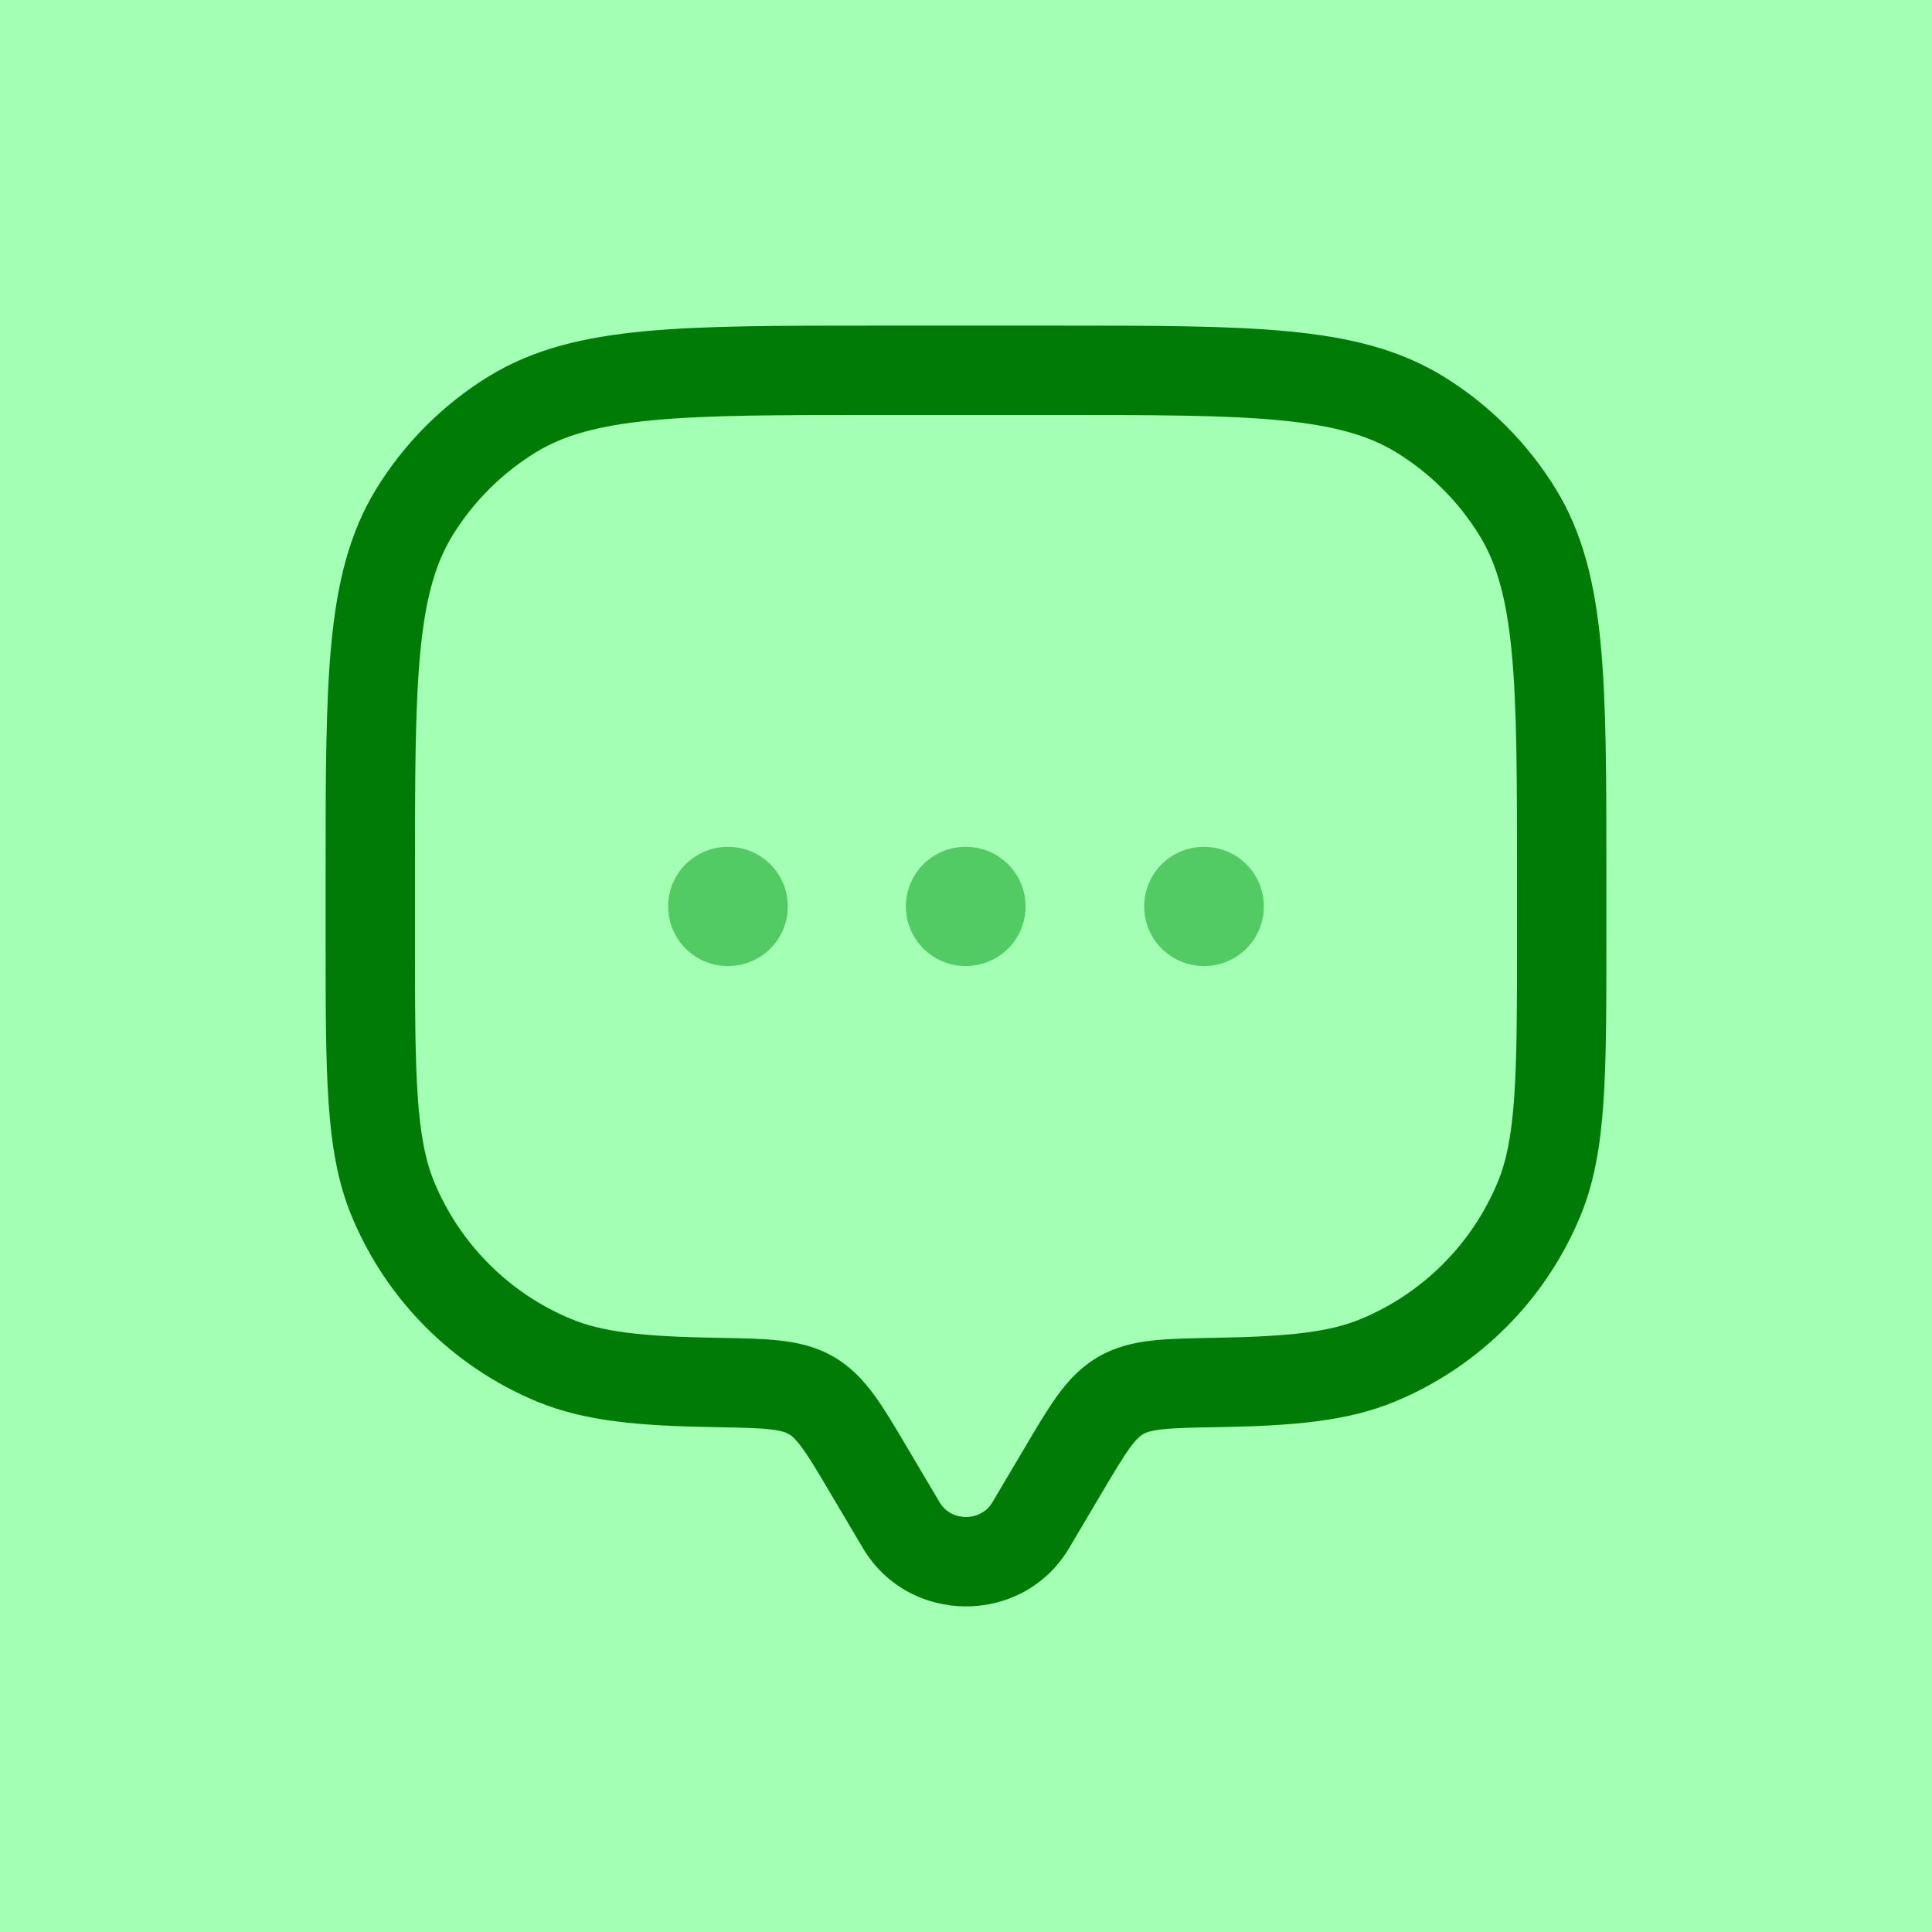 <?xml version="1.0" encoding="UTF-8" standalone="no"?>
<!DOCTYPE svg PUBLIC "-//W3C//DTD SVG 1.1//EN" "http://www.w3.org/Graphics/SVG/1.1/DTD/svg11.dtd">
<svg width="100%" height="100%" viewBox="0 0 40 40" version="1.1" xmlns="http://www.w3.org/2000/svg" xmlns:xlink="http://www.w3.org/1999/xlink" xml:space="preserve" xmlns:serif="http://www.serif.com/" style="fill-rule:evenodd;clip-rule:evenodd;stroke-linecap:round;stroke-linejoin:round;">
    <g transform="matrix(1,0,0,1,-280,-40)">
        <g transform="matrix(0.5,0,0,0.5,260,20)">
            <rect x="40" y="40" width="80" height="80" style="fill:rgb(0,255,47);fill-opacity:0.36;"/>
        </g>
        <g transform="matrix(0.037,0,0,0.037,300,60)">
            <g transform="matrix(1,0,0,1,-400,-400)">
                <path d="M436.223,712.923L457.737,725.657L436.223,712.923ZM454.293,682.393L432.777,669.66L454.293,682.393ZM345.707,682.393L324.193,695.13L345.707,682.393ZM363.777,712.923L385.29,700.19L363.777,712.923ZM79.353,530.447L102.45,520.88L79.353,530.447ZM259.653,633.05L259.222,658.043L259.653,633.05ZM169.553,620.647L159.986,643.743L169.553,620.647ZM720.647,530.447L743.743,540.013L720.647,530.447ZM540.347,633.05L539.917,608.053L540.347,633.05ZM630.447,620.647L640.013,643.743L630.447,620.647ZM653.75,91.227L640.687,112.543L653.75,91.227ZM708.773,146.25L730.09,133.188L708.773,146.25ZM146.25,91.227L133.188,69.911L146.25,91.227ZM91.227,146.25L69.911,133.188L91.227,146.25ZM313.426,640.327L325.995,618.717L313.426,640.327ZM457.737,725.657L475.807,695.13L432.777,669.66L414.707,700.19L457.737,725.657ZM324.193,695.13L342.263,725.657L385.29,700.19L367.22,669.66L324.193,695.13ZM414.707,700.19C408.283,711.043 391.717,711.043 385.29,700.19L342.263,725.657C368.05,769.223 431.95,769.223 457.737,725.657L414.707,700.19ZM350,91.667L450,91.667L450,41.667L350,41.667L350,91.667ZM708.333,350L708.333,383.333L758.333,383.333L758.333,350L708.333,350ZM91.667,383.333L91.667,350L41.667,350L41.667,383.333L91.667,383.333ZM41.667,383.333C41.667,421.82 41.653,451.937 43.31,476.227C44.983,500.743 48.441,521.147 56.256,540.013L102.45,520.88C97.579,509.12 94.694,494.793 93.195,472.823C91.68,450.63 91.667,422.503 91.667,383.333L41.667,383.333ZM260.083,608.053C218.235,607.33 196.308,604.67 179.12,597.55L159.986,643.743C186.818,654.857 217.379,657.323 259.222,658.043L260.083,608.053ZM56.256,540.013C75.709,586.977 113.022,624.29 159.986,643.743L179.12,597.55C144.408,583.17 116.829,555.593 102.45,520.88L56.256,540.013ZM708.333,383.333C708.333,422.503 708.32,450.63 706.807,472.823C705.307,494.793 702.42,509.12 697.55,520.88L743.743,540.013C751.56,521.147 755.017,500.743 756.69,476.227C758.347,451.937 758.333,421.82 758.333,383.333L708.333,383.333ZM540.777,658.043C582.62,657.323 613.183,654.857 640.013,643.743L620.88,597.55C603.693,604.67 581.763,607.33 539.917,608.053L540.777,658.043ZM697.55,520.88C683.17,555.593 655.593,583.17 620.88,597.55L640.013,643.743C686.977,624.29 724.29,586.977 743.743,540.013L697.55,520.88ZM450,91.667C505.04,91.667 544.567,91.693 575.397,94.624C605.857,97.52 625.237,103.074 640.687,112.543L666.813,69.911C642.183,54.819 614.247,48.093 580.13,44.849C546.383,41.64 504.073,41.667 450,41.667L450,91.667ZM758.333,350C758.333,295.927 758.36,253.617 755.15,219.87C751.907,185.752 745.18,157.815 730.09,133.188L687.457,159.313C696.927,174.764 702.48,194.145 705.377,224.603C708.307,255.433 708.333,294.959 708.333,350L758.333,350ZM640.687,112.543C659.75,124.224 675.777,140.251 687.457,159.313L730.09,133.188C714.287,107.398 692.603,85.715 666.813,69.911L640.687,112.543ZM350,41.667C295.927,41.667 253.617,41.64 219.87,44.849C185.752,48.093 157.815,54.819 133.188,69.911L159.313,112.543C174.764,103.074 194.145,97.52 224.603,94.624C255.433,91.693 294.959,91.667 350,91.667L350,41.667ZM91.667,350C91.667,294.959 91.693,255.433 94.624,224.603C97.52,194.145 103.074,174.764 112.543,159.313L69.911,133.188C54.819,157.815 48.093,185.752 44.849,219.87C41.64,253.617 41.667,295.927 41.667,350L91.667,350ZM133.188,69.911C107.398,85.715 85.715,107.398 69.911,133.188L112.543,159.313C124.224,140.251 140.251,124.224 159.313,112.543L133.188,69.911ZM367.22,669.66C360.453,658.227 354.513,648.137 348.737,640.21C342.65,631.863 335.673,624.347 325.995,618.717L300.857,661.94C302.438,662.857 304.591,664.533 308.328,669.66C312.374,675.213 316.945,682.883 324.193,695.13L367.22,669.66ZM259.222,658.043C273.858,658.297 283.129,658.483 290.196,659.263C296.8,659.997 299.359,661.067 300.857,661.94L325.995,618.717C316.237,613.04 306.082,610.717 295.699,609.567C285.78,608.47 273.792,608.29 260.083,608.053L259.222,658.043ZM475.807,695.13C483.053,682.883 487.623,675.213 491.67,669.66C495.407,664.533 497.56,662.857 499.14,661.94L474.003,618.717C464.327,624.347 457.347,631.863 451.263,640.21C445.487,648.137 439.547,658.227 432.777,669.66L475.807,695.13ZM539.917,608.053C526.207,608.29 514.22,608.47 504.3,609.567C493.917,610.717 483.763,613.04 474.003,618.717L499.14,661.94C500.64,661.067 503.2,659.997 509.803,659.263C516.87,658.483 526.14,658.297 540.777,658.043L539.917,608.053Z" style="fill:rgb(0,123,5);fill-rule:nonzero;"/>
                <path d="M266.667,366.667L266.967,366.667M399.7,366.667L400,366.667M533.033,366.667L533.333,366.667" style="fill:none;fill-rule:nonzero;stroke:rgb(0,152,18);stroke-opacity:0.5;stroke-width:66.67px;"/>
            </g>
        </g>
    </g>
</svg>

